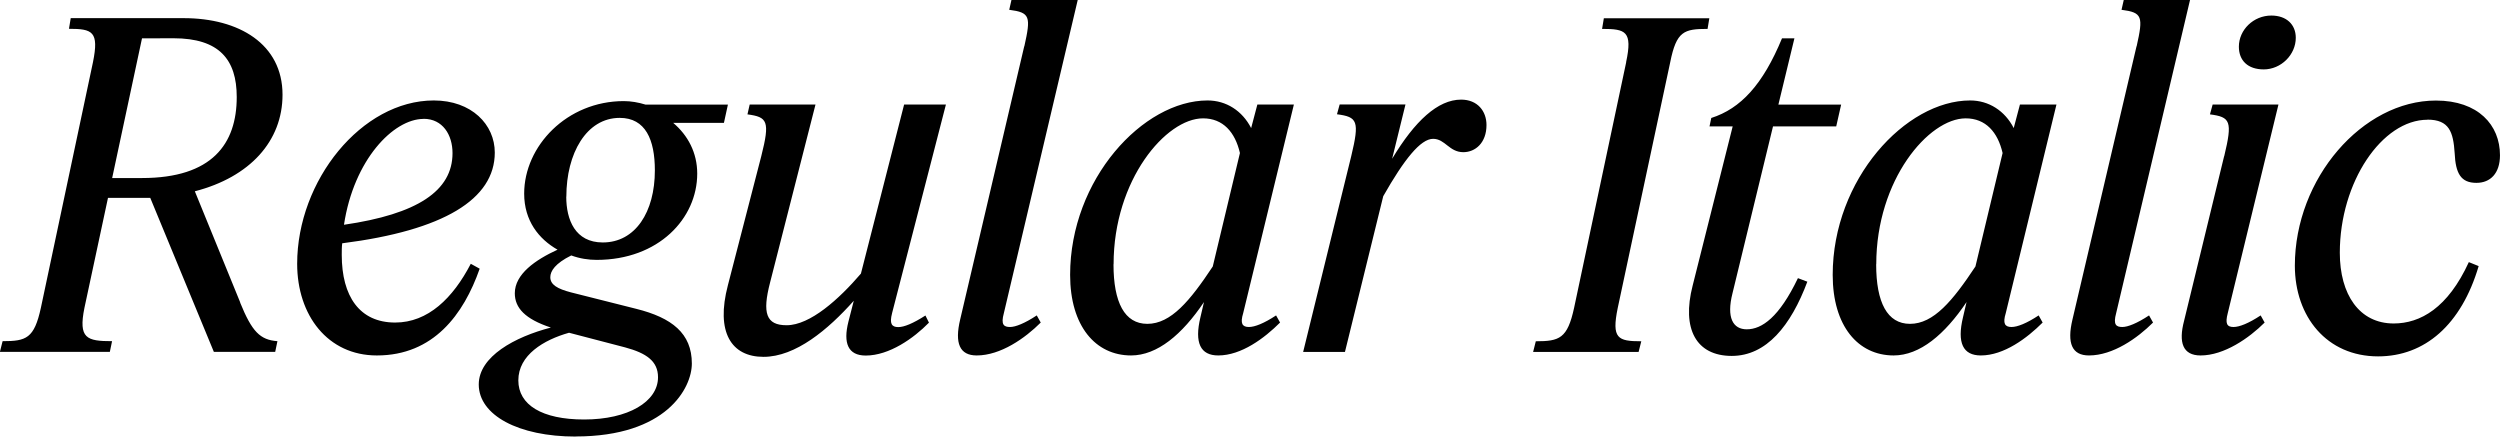 <?xml version="1.0" encoding="UTF-8"?>
<svg width="269.712" height="47.328" viewBox="0 0 269.712 47.328" version="1.1" xmlns="http://www.w3.org/2000/svg" xmlns:xlink="http://www.w3.org/1999/xlink">
 <path d="M25.92,14.69 l-4.9,12 c5.95,1.54,9.46,5.42,9.46,10.42 c0,5.47,-4.7,8.26,-10.66,8.26 l-12.19,0 l-0.19,-1.15 c2.54,0,3.26,-0.29,2.59,-3.6 l-5.62,-26.5 c-0.72,-3.31,-1.58,-3.6,-4.13,-3.6 l-0.29,-1.15 l11.86,0 l0.24,1.15 c-2.74,0,-3.65,0.29,-2.98,3.6 l2.54,11.86 l3.26,0 c0.43,0,0.86,0,1.3,0 l6.86,-16.61 l6.62,0 l0.24,1.15 c-1.87,0.14,-2.74,1.01,-4.03,4.18 Z M18.72,43.2 c4.94,0,6.82,-2.3,6.82,-6.34 c0,-5.04,-2.64,-8.74,-10.22,-8.74 l-3.22,0 l3.22,15.07 Z M40.66,8.98 c6.1,0,9.36,4.42,11.09,9.36 l-0.96,0.53 c-1.92,-3.7,-4.61,-6.34,-8.16,-6.34 c-3.84,0,-5.76,2.83,-5.76,7.3 c0,0.43,0,0.86,0.05,1.25 c10.94,1.39,16.46,4.75,16.46,9.79 c0,3.02,-2.5,5.62,-6.58,5.62 c-7.78,0,-14.74,-8.64,-14.74,-17.62 c0,-5.57,3.31,-9.89,8.59,-9.89 Z M45.7,34.51 c2.06,0,3.12,-1.73,3.12,-3.7 c0,-4.08,-3.79,-6.58,-11.71,-7.73 c1.06,7.01,5.33,11.42,8.59,11.42 Z M62.11,0.24 c9.79,0,12.53,5.23,12.53,7.87 c0,3.26,-2.16,4.94,-6,5.9 l-7.06,1.78 c-1.44,0.38,-2.21,0.82,-2.21,1.63 c0,0.67,0.53,1.49,2.26,2.35 c0.91,-0.34,1.87,-0.48,2.74,-0.48 c6.67,0,10.85,4.46,10.85,9.31 c0,2.26,-1.01,4.13,-2.59,5.47 l5.47,0 l0.43,1.97 l-8.88,0 c-0.77,0.24,-1.58,0.38,-2.35,0.38 c-6.14,0,-10.75,-4.85,-10.75,-9.98 c0,-2.93,1.58,-4.9,3.6,-6.05 c-2.4,-1.1,-4.61,-2.64,-4.61,-4.7 c0,-1.58,1.1,-2.78,3.89,-3.7 c-3.89,-1.01,-7.78,-3.12,-7.78,-6.14 c0,-3.31,4.27,-5.62,10.46,-5.62 Z M61.1,26.11 c0,4.66,2.16,8.5,5.76,8.5 c2.78,0,3.79,-2.35,3.79,-5.66 c0,-4.51,-2.11,-7.78,-5.62,-7.78 c-2.98,0,-3.94,2.45,-3.94,4.94 Z M55.92,6.29 c0,2.74,2.74,4.37,5.47,5.14 l6.05,-1.58 c2.3,-0.62,3.55,-1.49,3.55,-3.22 c0,-2.64,-3.22,-4.56,-7.97,-4.56 c-4.56,0,-7.1,1.58,-7.1,4.22 Z M96.24,13.54 l5.81,22.51 l-4.51,0 l-4.66,-18.24 c-2.35,-2.74,-5.47,-5.57,-8.02,-5.57 c-2.21,0,-2.64,1.3,-1.78,4.61 l4.9,19.2 l-7.1,0 l-0.24,-1.06 c2.16,-0.29,2.45,-0.72,1.49,-4.51 l-3.6,-13.92 c-1.34,-5.09,0.38,-7.73,3.84,-7.73 c3.46,0,6.96,2.93,9.74,6.05 l-0.58,-2.26 c-0.58,-2.3,-0.05,-3.65,1.87,-3.65 c2.54,0,5.18,1.87,6.82,3.55 l-0.38,0.77 c-1.34,-0.86,-2.3,-1.25,-2.93,-1.25 c-0.72,0,-0.96,0.38,-0.67,1.49 Z M110.5,42.34 l-6.91,-29.47 c-0.62,-2.59,-0.05,-3.89,1.78,-3.89 c2.59,0,5.23,1.87,6.91,3.55 l-0.43,0.77 c-1.3,-0.86,-2.3,-1.25,-2.88,-1.25 c-0.67,0,-1.01,0.24,-0.67,1.49 l7.97,33.79 l-7.15,0 l-0.24,-1.06 c2.26,-0.29,2.35,-0.72,1.63,-3.94 Z M122.02,8.98 c2.83,0,5.52,2.26,7.87,5.76 l-0.38,-1.63 c-0.67,-2.78,0,-4.13,1.92,-4.13 c2.5,0,4.99,1.87,6.67,3.55 l-0.43,0.77 c-1.3,-0.86,-2.3,-1.25,-2.93,-1.25 c-0.72,0,-0.96,0.38,-0.62,1.49 l5.47,22.51 l-3.94,0 l-0.67,-2.54 c-0.96,1.87,-2.69,2.98,-4.7,2.98 c-6.96,0,-14.83,-8.5,-14.83,-18.82 c0,-5.52,2.74,-8.69,6.58,-8.69 Z M120.14,18.82 c0,9.12,5.66,15.74,9.65,15.74 c2.16,0,3.46,-1.49,3.98,-3.74 l-2.93,-12.24 c-2.45,-3.7,-4.51,-6.19,-7.06,-6.19 c-2.45,0,-3.65,2.3,-3.65,6.43 Z M140.59,9.36 l4.51,0 l4.13,16.8 c2.26,3.98,4.03,6.19,5.38,6.19 c1.3,0,1.73,-1.44,3.26,-1.44 c1.3,0,2.5,1.01,2.5,2.93 c0,1.49,-0.96,2.74,-2.74,2.74 c-2.5,0,-4.99,-2.3,-7.44,-6.38 l1.44,5.86 l-7.1,0 l-0.29,-1.06 c2.21,-0.29,2.45,-0.72,1.54,-4.51 Z M175.44,40.61 l-5.62,-26.5 c-0.72,-3.31,-1.58,-3.6,-4.13,-3.6 l-0.29,-1.15 l11.38,0 l0.29,1.15 c-2.54,0,-3.22,0.29,-2.54,3.6 l5.66,26.5 c0.67,3.36,1.49,3.6,4.03,3.6 l0.19,1.15 l-11.38,0 l-0.19,-1.15 c2.54,0,3.31,-0.24,2.59,-3.6 Z M194.98,16.94 l-1.01,0.38 c-2.02,-4.22,-3.89,-5.52,-5.52,-5.52 c-1.49,0,-2.21,1.25,-1.54,3.89 l4.37,18 l6.82,0 l0.53,2.35 l-6.77,0 l1.73,7.15 l-1.34,0 c-2.06,-4.99,-4.46,-7.58,-7.63,-8.59 l-0.19,-0.91 l2.5,0 l-4.32,-17.18 c-1.2,-4.66,0.38,-7.58,4.22,-7.58 c3.74,0,6.38,3.26,8.16,8.02 Z M204.29,8.98 c2.83,0,5.52,2.26,7.87,5.76 l-0.38,-1.63 c-0.67,-2.78,0,-4.13,1.92,-4.13 c2.5,0,4.99,1.87,6.67,3.55 l-0.43,0.77 c-1.3,-0.86,-2.3,-1.25,-2.93,-1.25 c-0.72,0,-0.96,0.38,-0.62,1.49 l5.47,22.51 l-3.94,0 l-0.67,-2.54 c-0.96,1.87,-2.69,2.98,-4.7,2.98 c-6.96,0,-14.83,-8.5,-14.83,-18.82 c0,-5.52,2.74,-8.69,6.58,-8.69 Z M202.42,18.82 c0,9.12,5.66,15.74,9.65,15.74 c2.16,0,3.46,-1.49,3.98,-3.74 l-2.93,-12.24 c-2.45,-3.7,-4.51,-6.19,-7.06,-6.19 c-2.45,0,-3.65,2.3,-3.65,6.43 Z M230.5,42.34 l-6.91,-29.47 c-0.62,-2.59,-0.05,-3.89,1.78,-3.89 c2.59,0,5.23,1.87,6.91,3.55 l-0.43,0.77 c-1.3,-0.86,-2.3,-1.25,-2.88,-1.25 c-0.67,0,-1.01,0.24,-0.67,1.49 l7.97,33.79 l-7.15,0 l-0.24,-1.06 c2.26,-0.29,2.35,-0.72,1.63,-3.94 Z M244.22,39.84 c1.87,0,3.46,1.58,3.46,3.41 c0,1.44,-1.01,2.4,-2.64,2.4 c-1.92,0,-3.5,-1.54,-3.5,-3.36 c0,-1.49,0.96,-2.45,2.69,-2.45 Z M239.95,30.48 l-4.32,-17.76 c-0.62,-2.35,-0.14,-3.74,1.78,-3.74 c2.54,0,5.23,1.87,6.91,3.55 l-0.43,0.77 c-1.3,-0.86,-2.3,-1.25,-2.93,-1.25 c-0.72,0,-0.91,0.38,-0.62,1.49 l5.47,22.51 l-7.1,0 l-0.29,-1.06 c2.21,-0.29,2.45,-0.72,1.54,-4.51 Z M261.89,34.42 c2.35,0,2.78,-1.34,2.93,-3.6 c0.1,-2.21,0.67,-3.22,2.35,-3.22 c1.49,0,2.54,1.01,2.54,2.98 c0,3.26,-2.35,5.9,-6.91,5.9 c-7.92,0,-15.22,-8.4,-15.22,-17.81 c0,-5.52,3.46,-9.79,8.98,-9.79 c5.04,0,8.98,3.41,10.85,9.74 l-1.06,0.43 c-2.26,-4.94,-5.23,-6.62,-8.11,-6.62 c-3.7,0,-5.81,3.12,-5.81,7.63 c0,7.63,4.56,14.35,9.46,14.35 Z M261.89,34.42" fill="rgb(0,0,0)" transform="matrix(1,0,0,-1,0.0,47.328)"/>
</svg>